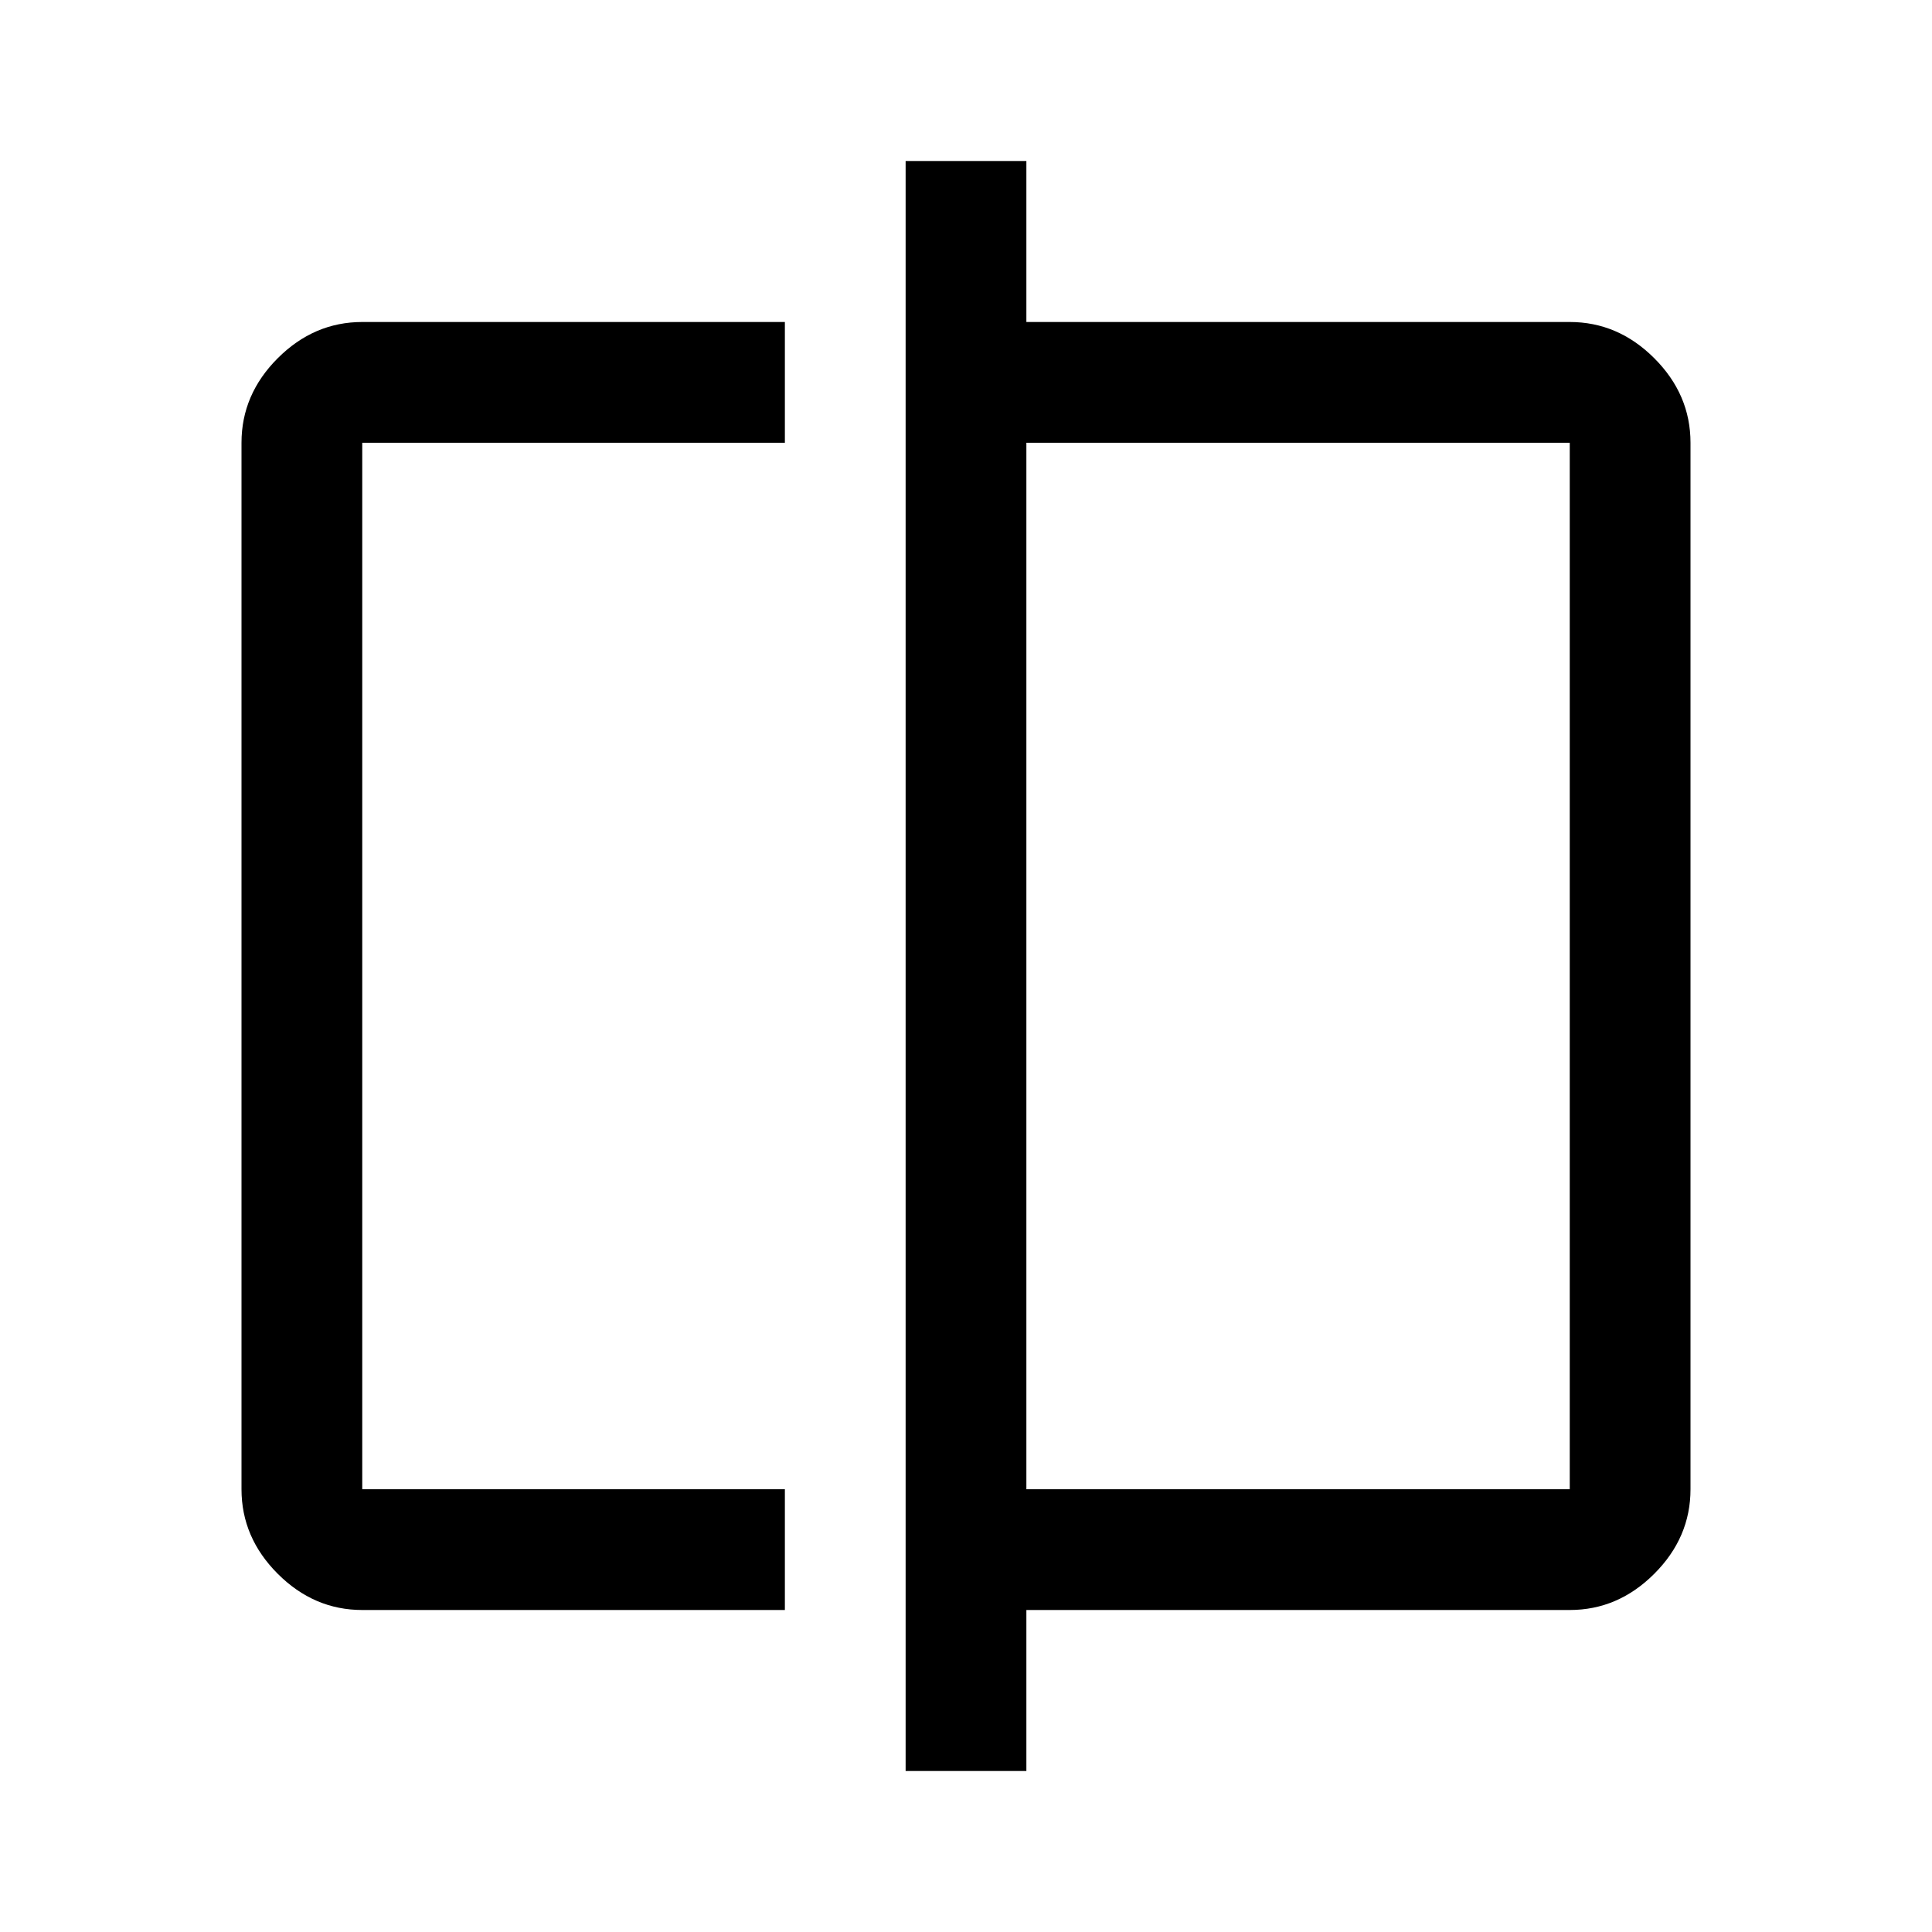 <svg xmlns="http://www.w3.org/2000/svg" width="48" height="48" viewBox="0 -960 960 960"><path d="M180-160q-24 0-42-18t-18-42v-520q0-24 18-42t42-18h210v60H180v520h210v60H180Zm270 80v-800h60v80h270q24 0 42 18t18 42v520q0 24-18 42t-42 18H510v80h-60Zm60-140h270v-520H510v520Zm-330 0v-520 520Zm600 0v-520 520Z"/></svg>